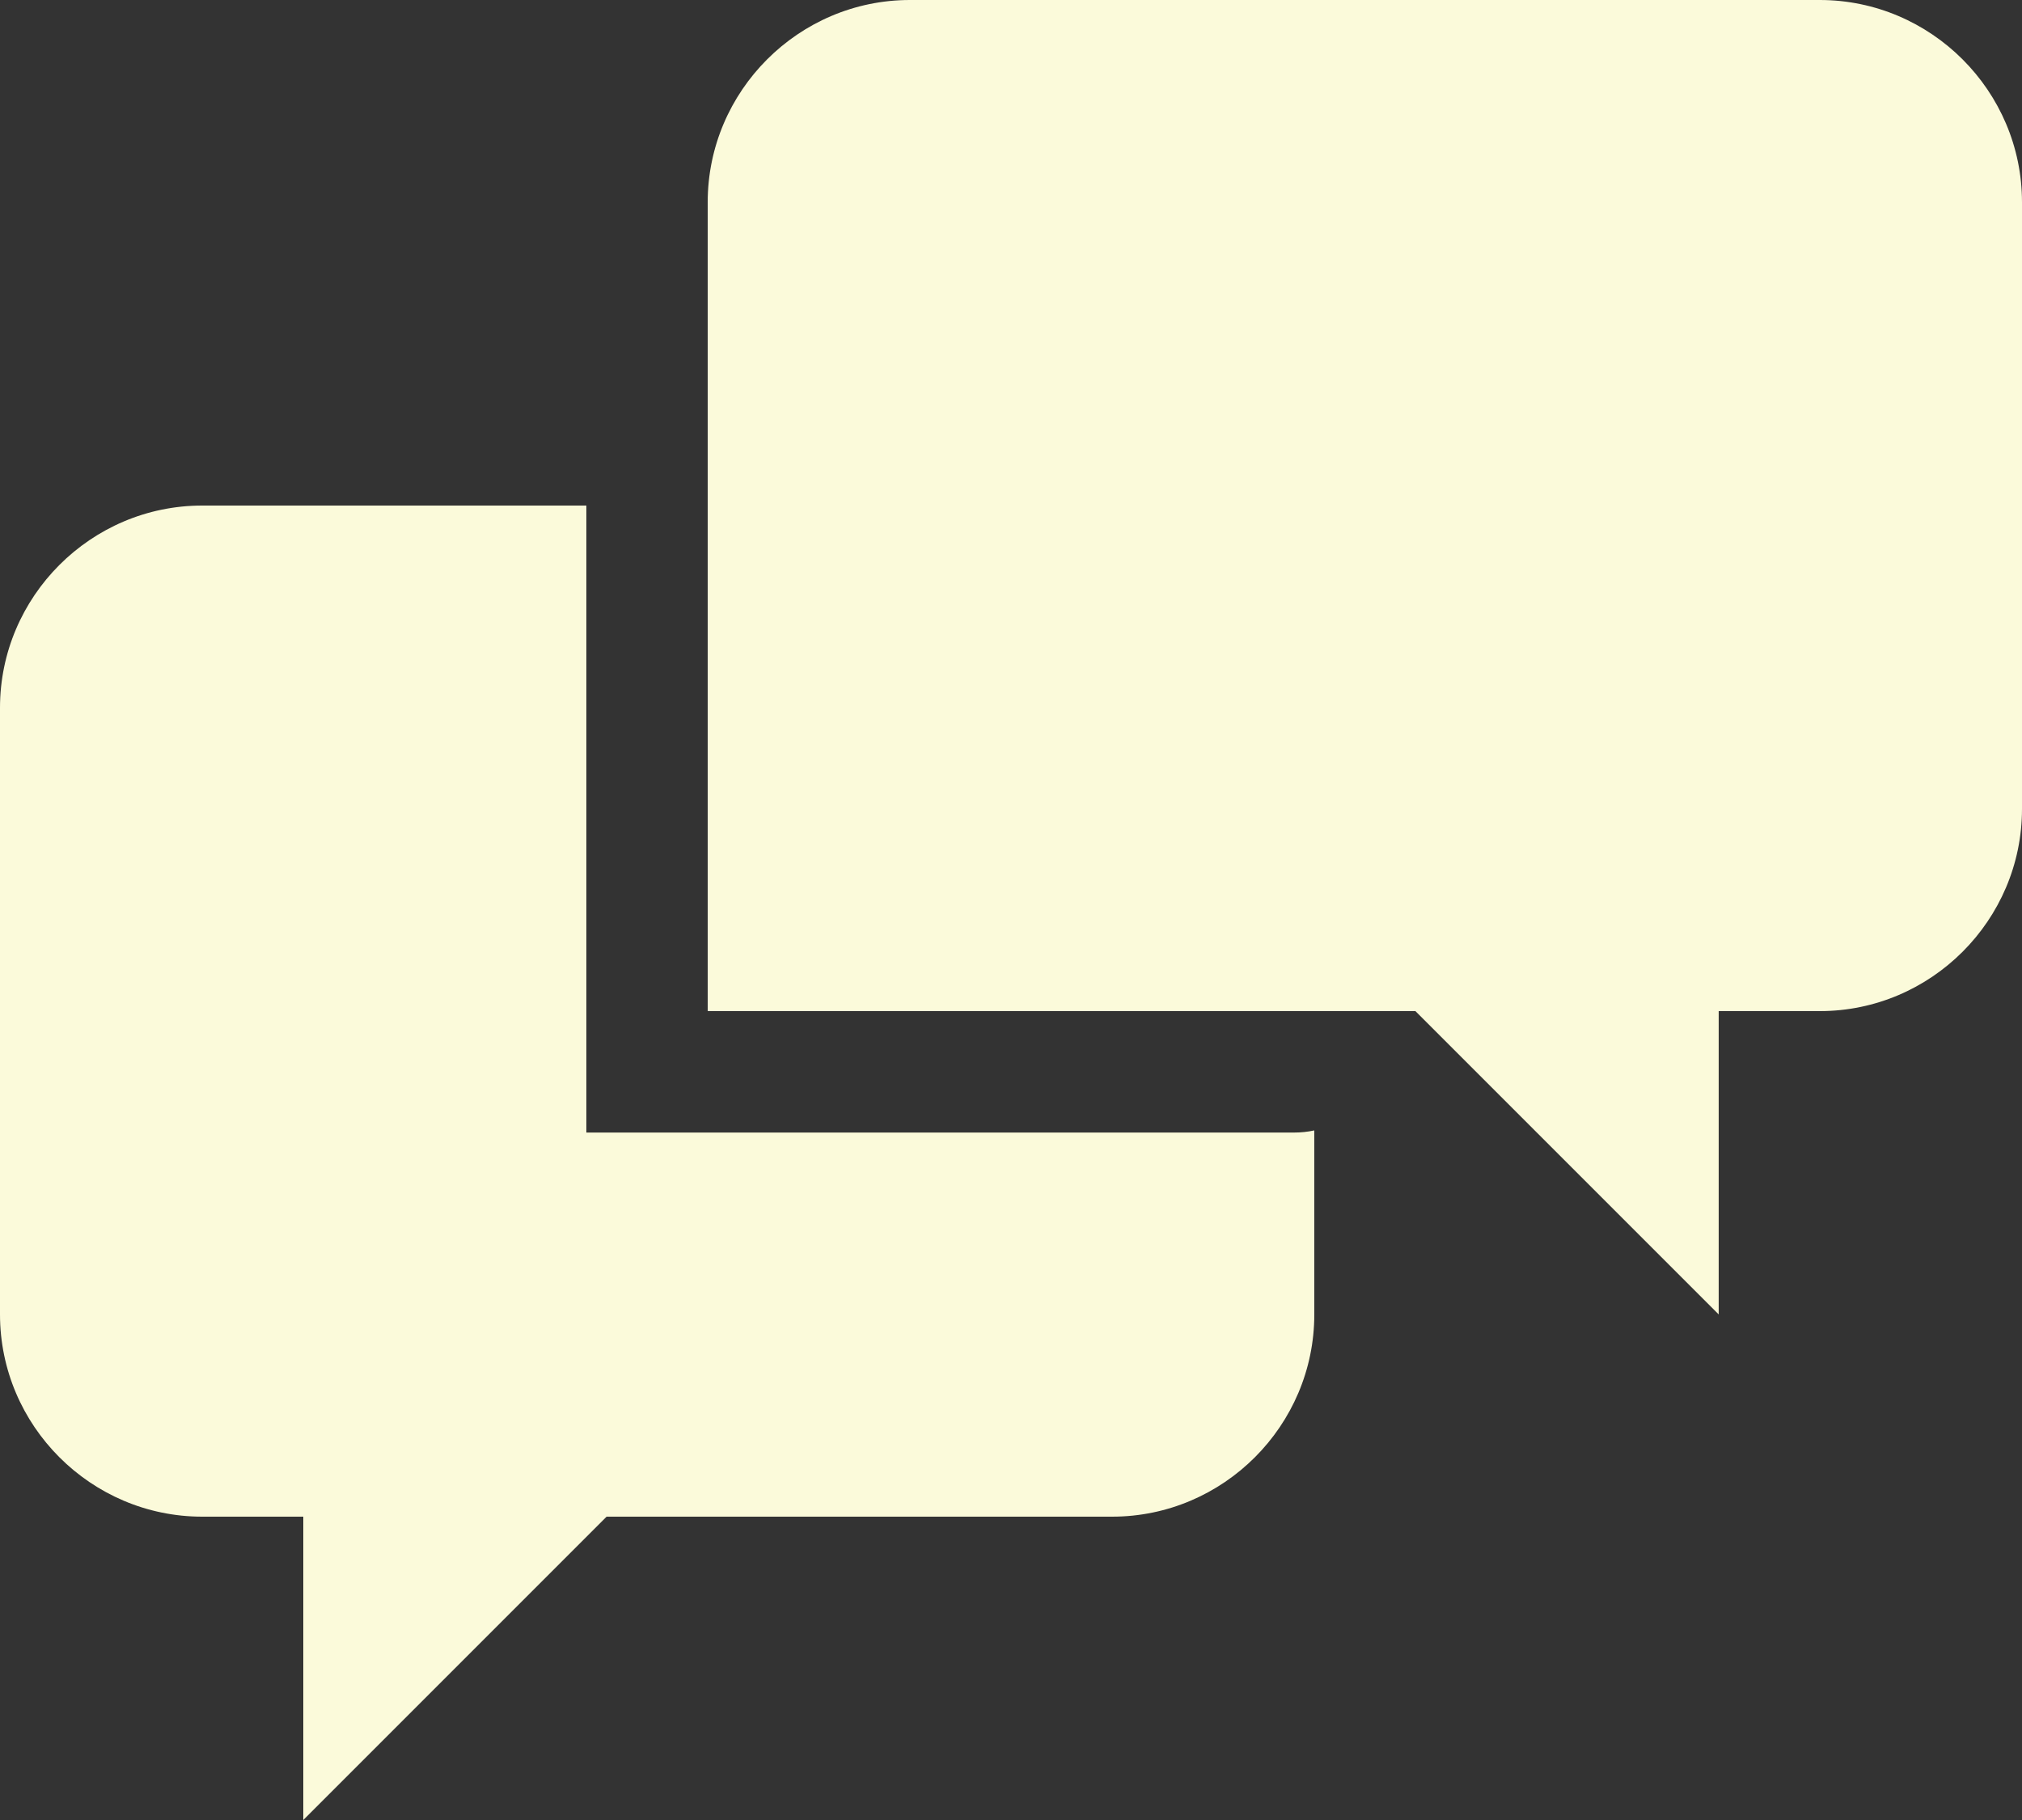 <svg xmlns:xlink="http://www.w3.org/1999/xlink"  xmlns="http://www.w3.org/2000/svg" width="100" height="90" viewBox="0 0 100 90" fill="none">
<rect x="0" y="0" width="100" height="90" fill="#333333" stroke="none"/>
<path d="M29 56V25H10C4.5 25 0 29.5 0 35V65C0 70.5 4.5 75 10 75H15V90L30 75H55C60.5 75 65 70.5 65 65V55.9C64.671 55.971 64.336 56.006 64 56.005H29V56ZM90 0H45C39.5 0 35 4.5 35 10V50H70L85 65V50H90C95.5 50 100 45.505 100 40V10C100 4.5 95.5 0 90 0Z" fill="#FBFADA"/>
</svg>